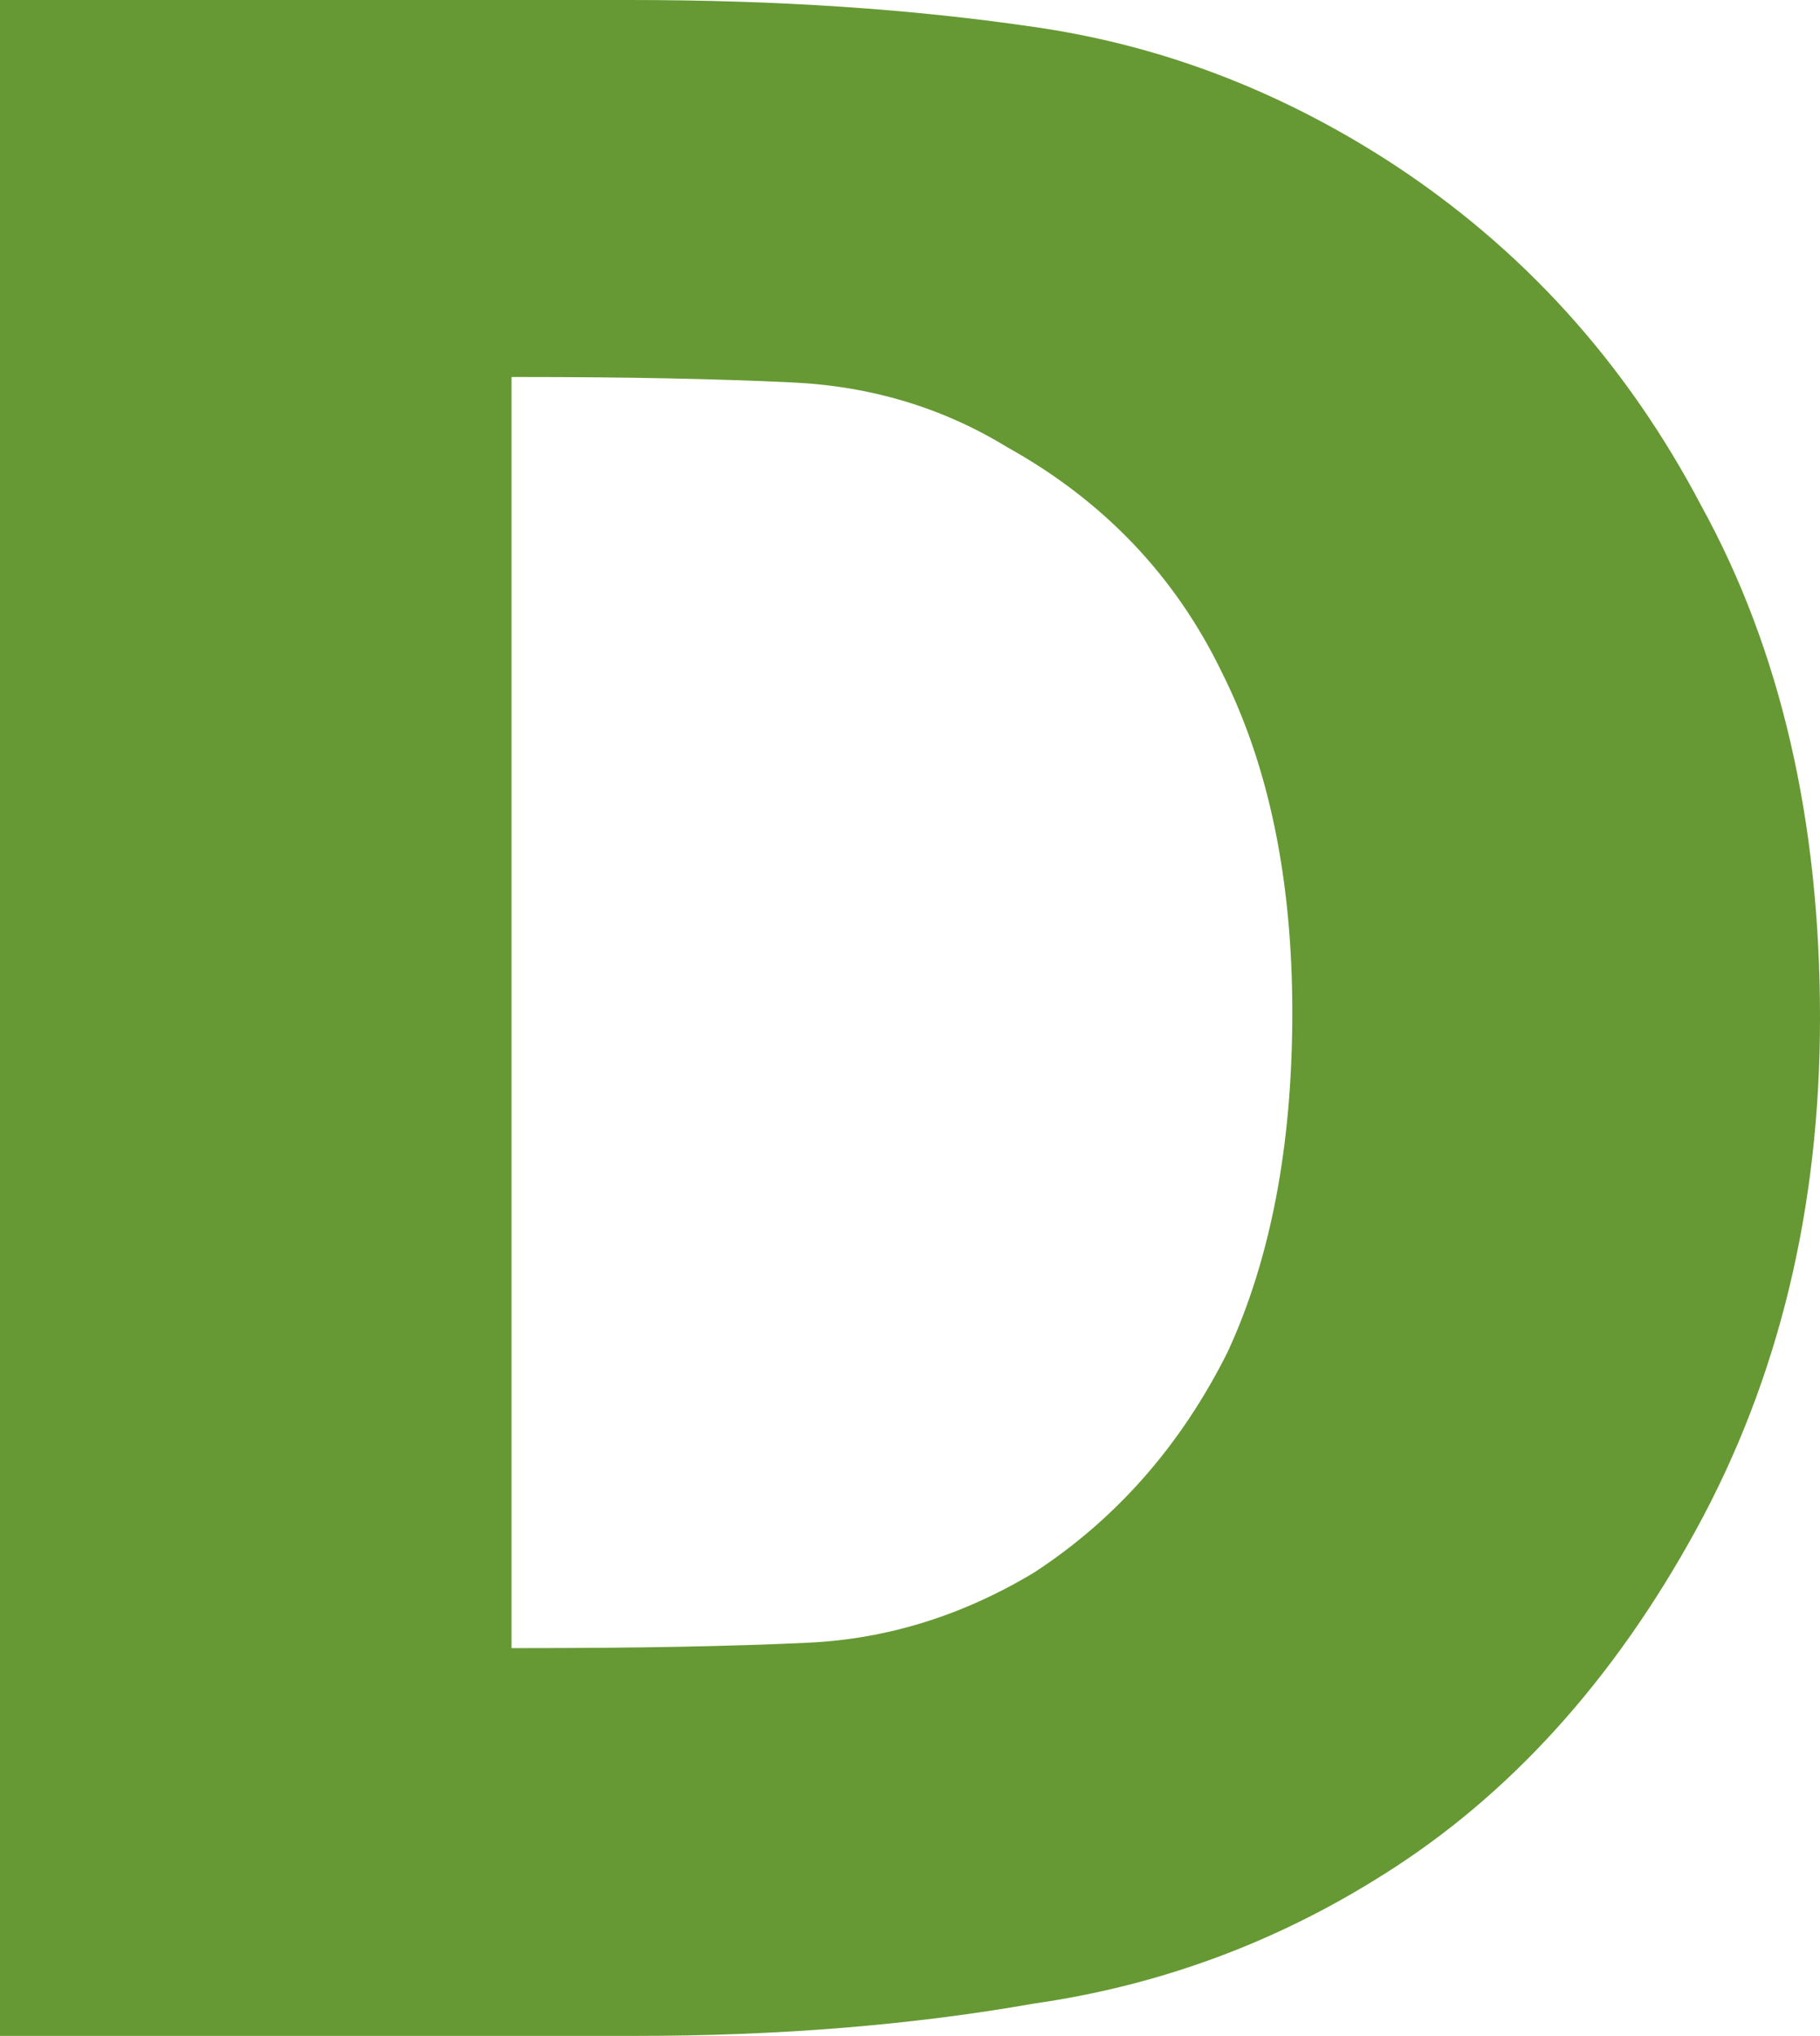 <?xml version="1.0" encoding="UTF-8" standalone="no"?>
<svg xmlns:xlink="http://www.w3.org/1999/xlink" height="18.9px" width="16.9px" xmlns="http://www.w3.org/2000/svg">
  <g transform="matrix(1.0, 0.0, 0.0, 1.0, 8.45, 9.45)">
    <path d="M3.55 -0.05 Q3.55 1.8 2.95 3.1 2.3 4.4 1.15 5.15 0.15 5.75 -0.95 5.8 -2.0 5.85 -3.6 5.85 L-3.7 5.85 -3.7 -5.95 -3.6 -5.95 Q-2.15 -5.95 -1.1 -5.9 0.0 -5.85 0.9 -5.3 2.25 -4.55 2.9 -3.2 3.55 -1.9 3.55 -0.05 M8.45 0.0 Q8.45 -2.75 7.35 -4.75 6.3 -6.75 4.45 -7.95 2.9 -8.95 1.15 -9.2 -0.55 -9.45 -2.6 -9.45 L-8.45 -9.45 -8.45 9.45 -2.55 9.45 Q-0.55 9.45 1.15 9.15 2.9 8.9 4.4 7.95 6.15 6.85 7.3 4.75 8.45 2.65 8.45 0.0" fill="#669933" fill-rule="evenodd" stroke="none"/>
  </g>
</svg>
